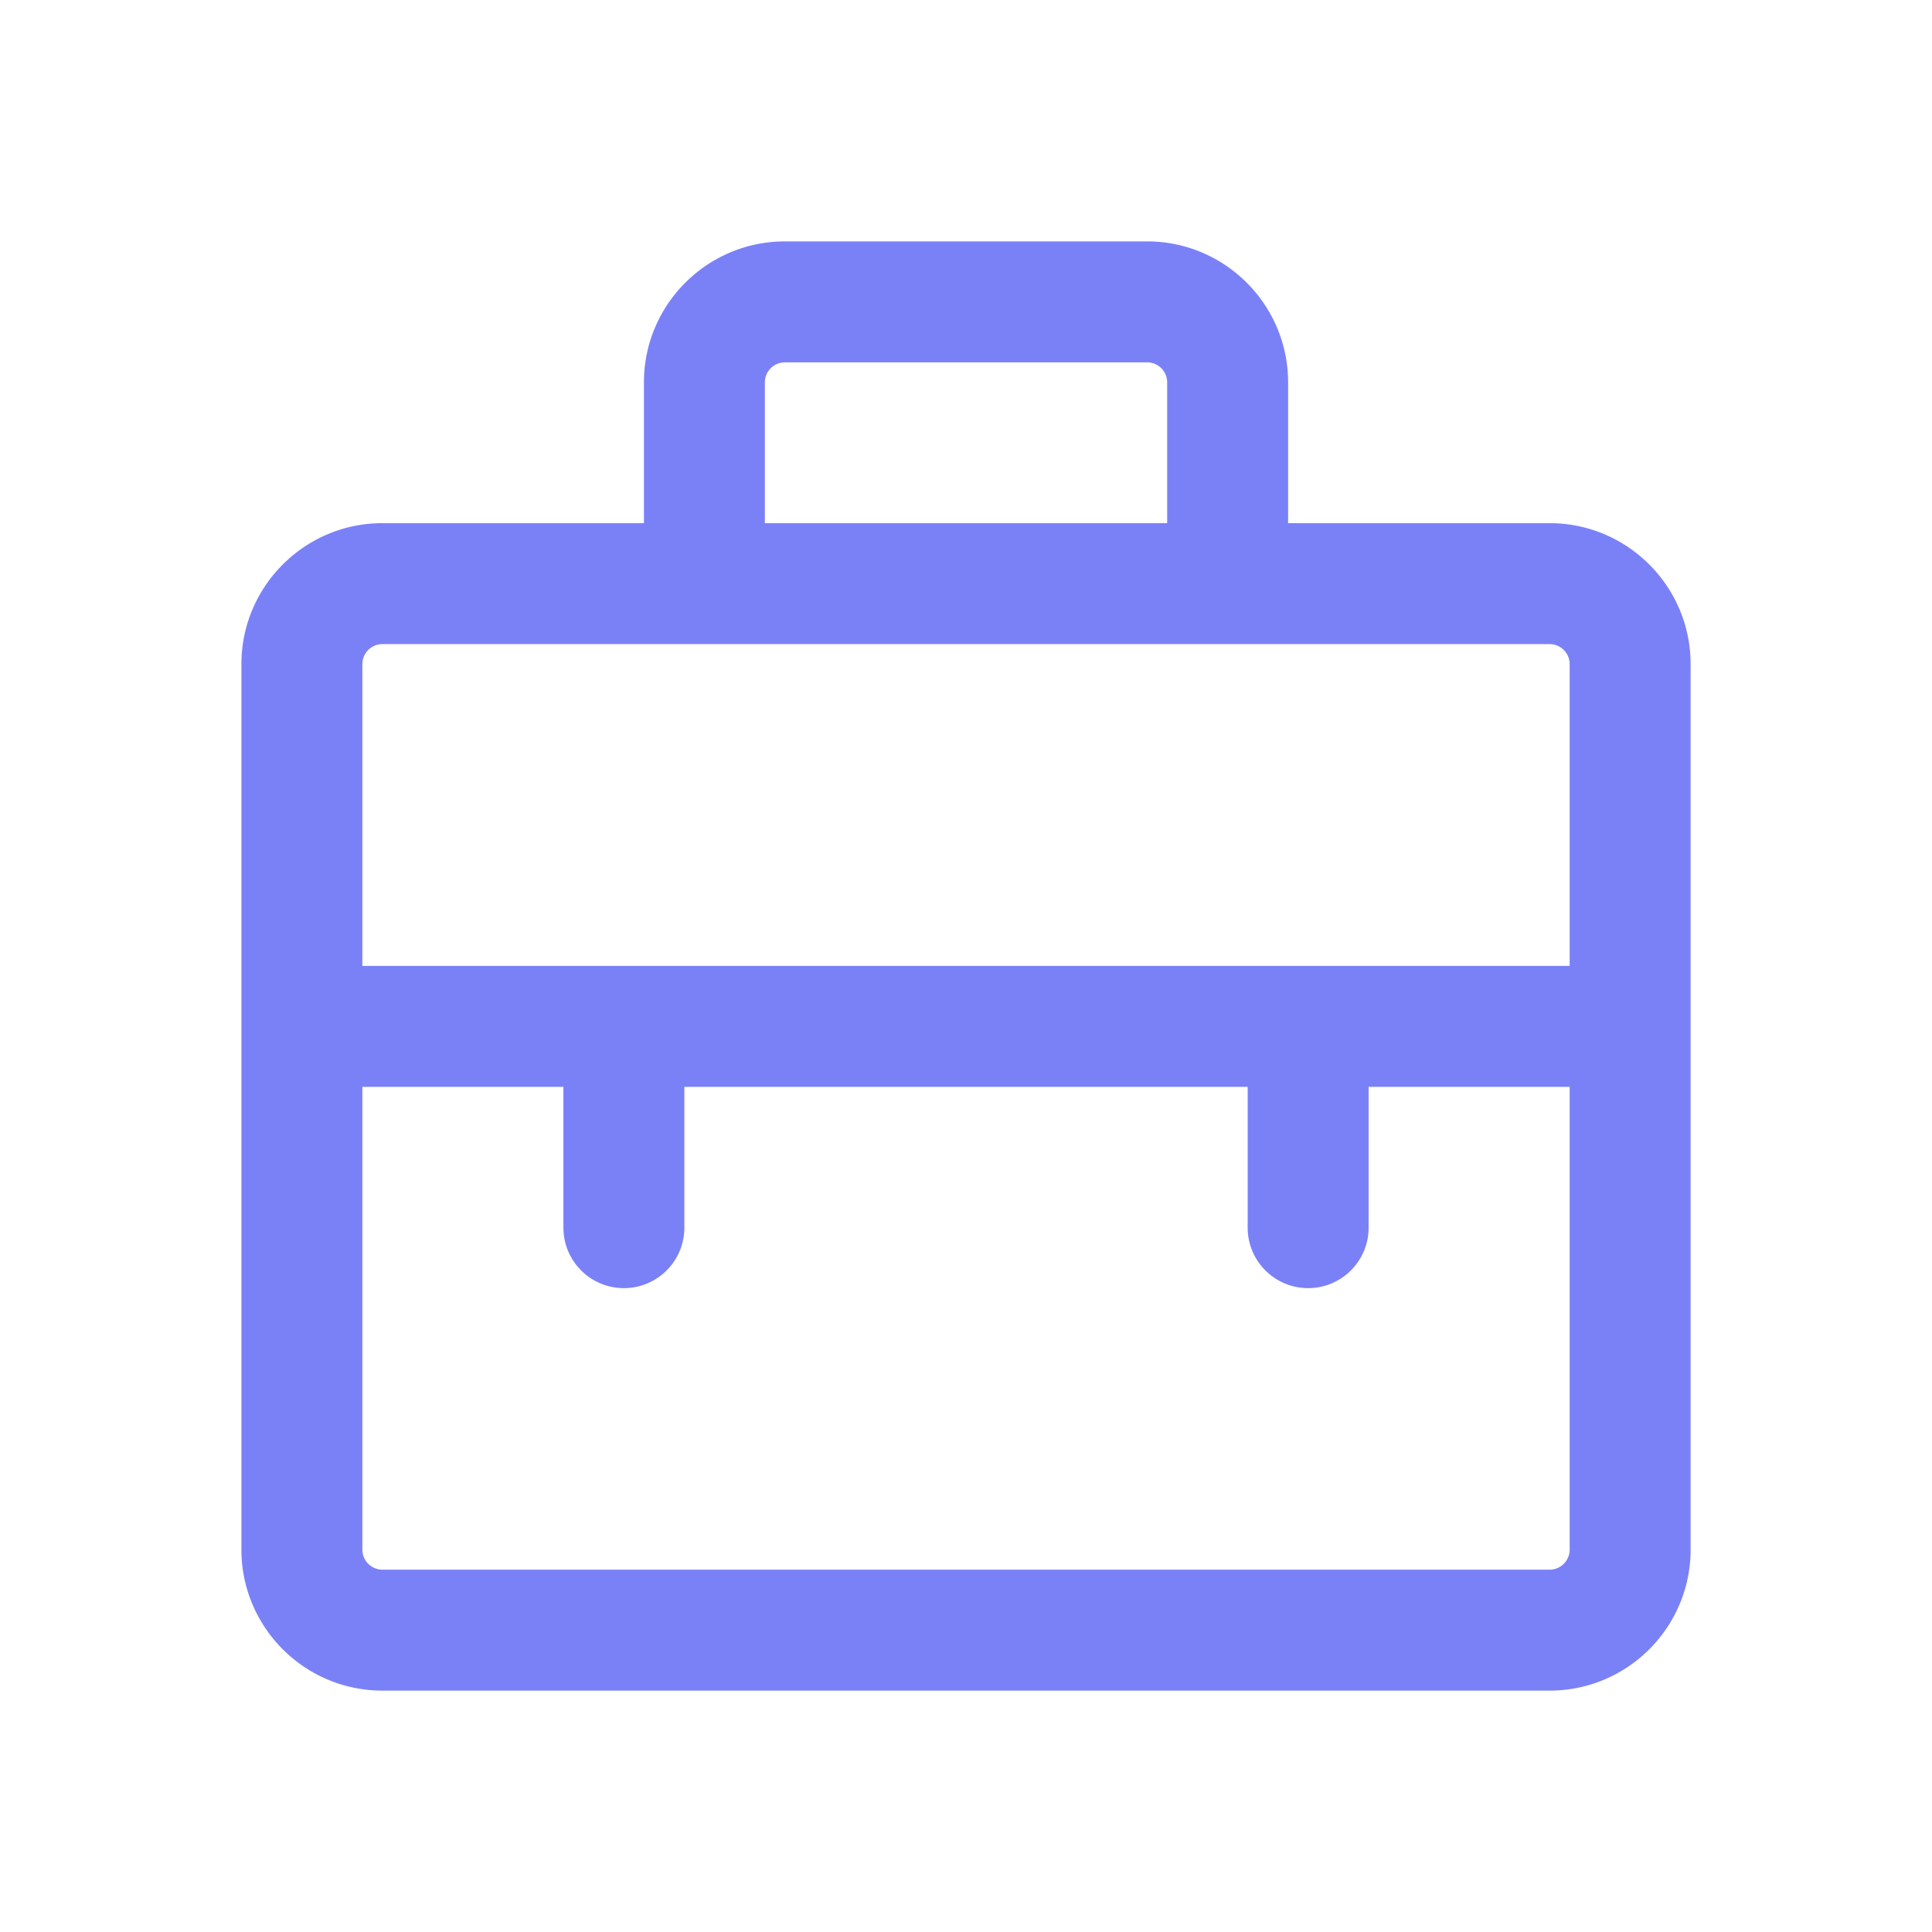 <svg xmlns="http://www.w3.org/2000/svg" width="500" height="500" style="width:100%;height:100%;transform:translate3d(0,0,0);content-visibility:visible" viewBox="0 0 500 500"><defs><clipPath id="a"><path d="M0 0h500v500H0z"/></clipPath><clipPath id="c"><path d="M0 0h500v500H0z"/></clipPath><clipPath id="b"><path d="M0 0h500v500H0z"/></clipPath></defs><g clip-path="url(#a)"><g clip-path="url(#b)" style="display:block"><path fill="#7A81F7" d="M151.046-114.606H83.362v-36.434c0-20.117-16.366-36.484-36.483-36.484h-93.75c-20.117 0-36.483 16.367-36.483 36.484v36.434h-67.684c-20.117 0-36.484 16.367-36.484 36.484v229.168c0 20.117 16.367 36.483 36.484 36.483h302.084c20.117 0 36.484-16.366 36.484-36.483V-78.122c0-20.117-16.367-36.484-36.484-36.484zm-203.1-36.434a5.19 5.19 0 0 1 5.183-5.184h93.75a5.19 5.19 0 0 1 5.183 5.184v36.434H-52.054v-36.434zm-98.984 67.734h302.084a5.19 5.19 0 0 1 5.183 5.184v78.1h-312.451v-78.1a5.19 5.19 0 0 1 5.184-5.184zm302.084 239.535h-302.084a5.19 5.19 0 0 1-5.184-5.183V31.278h52.034v36.438c0 8.643 7.006 15.65 15.65 15.65s15.65-7.007 15.65-15.65V31.278H72.896v36.438c0 8.643 7.006 15.65 15.65 15.65s15.65-7.007 15.65-15.65V31.278h52.033v119.768a5.189 5.189 0 0 1-5.183 5.183z" class="primary design" style="display:block" transform="translate(250 250)"/></g><g clip-path="url(#c)" opacity="0" style="display:block"><g fill="none" class="primary design" style="display:none"><path/><path/><path/><path/><path/></g><path class="primary design" style="display:none"/><path fill="none" class="primary design" style="display:none"/><path fill="none" class="primary design" style="display:none"/></g><g class="com" style="display:none"><path/><path/><path/><path/><path/><path/><path/><path/><path/><path/><path/><path/></g></g></svg>